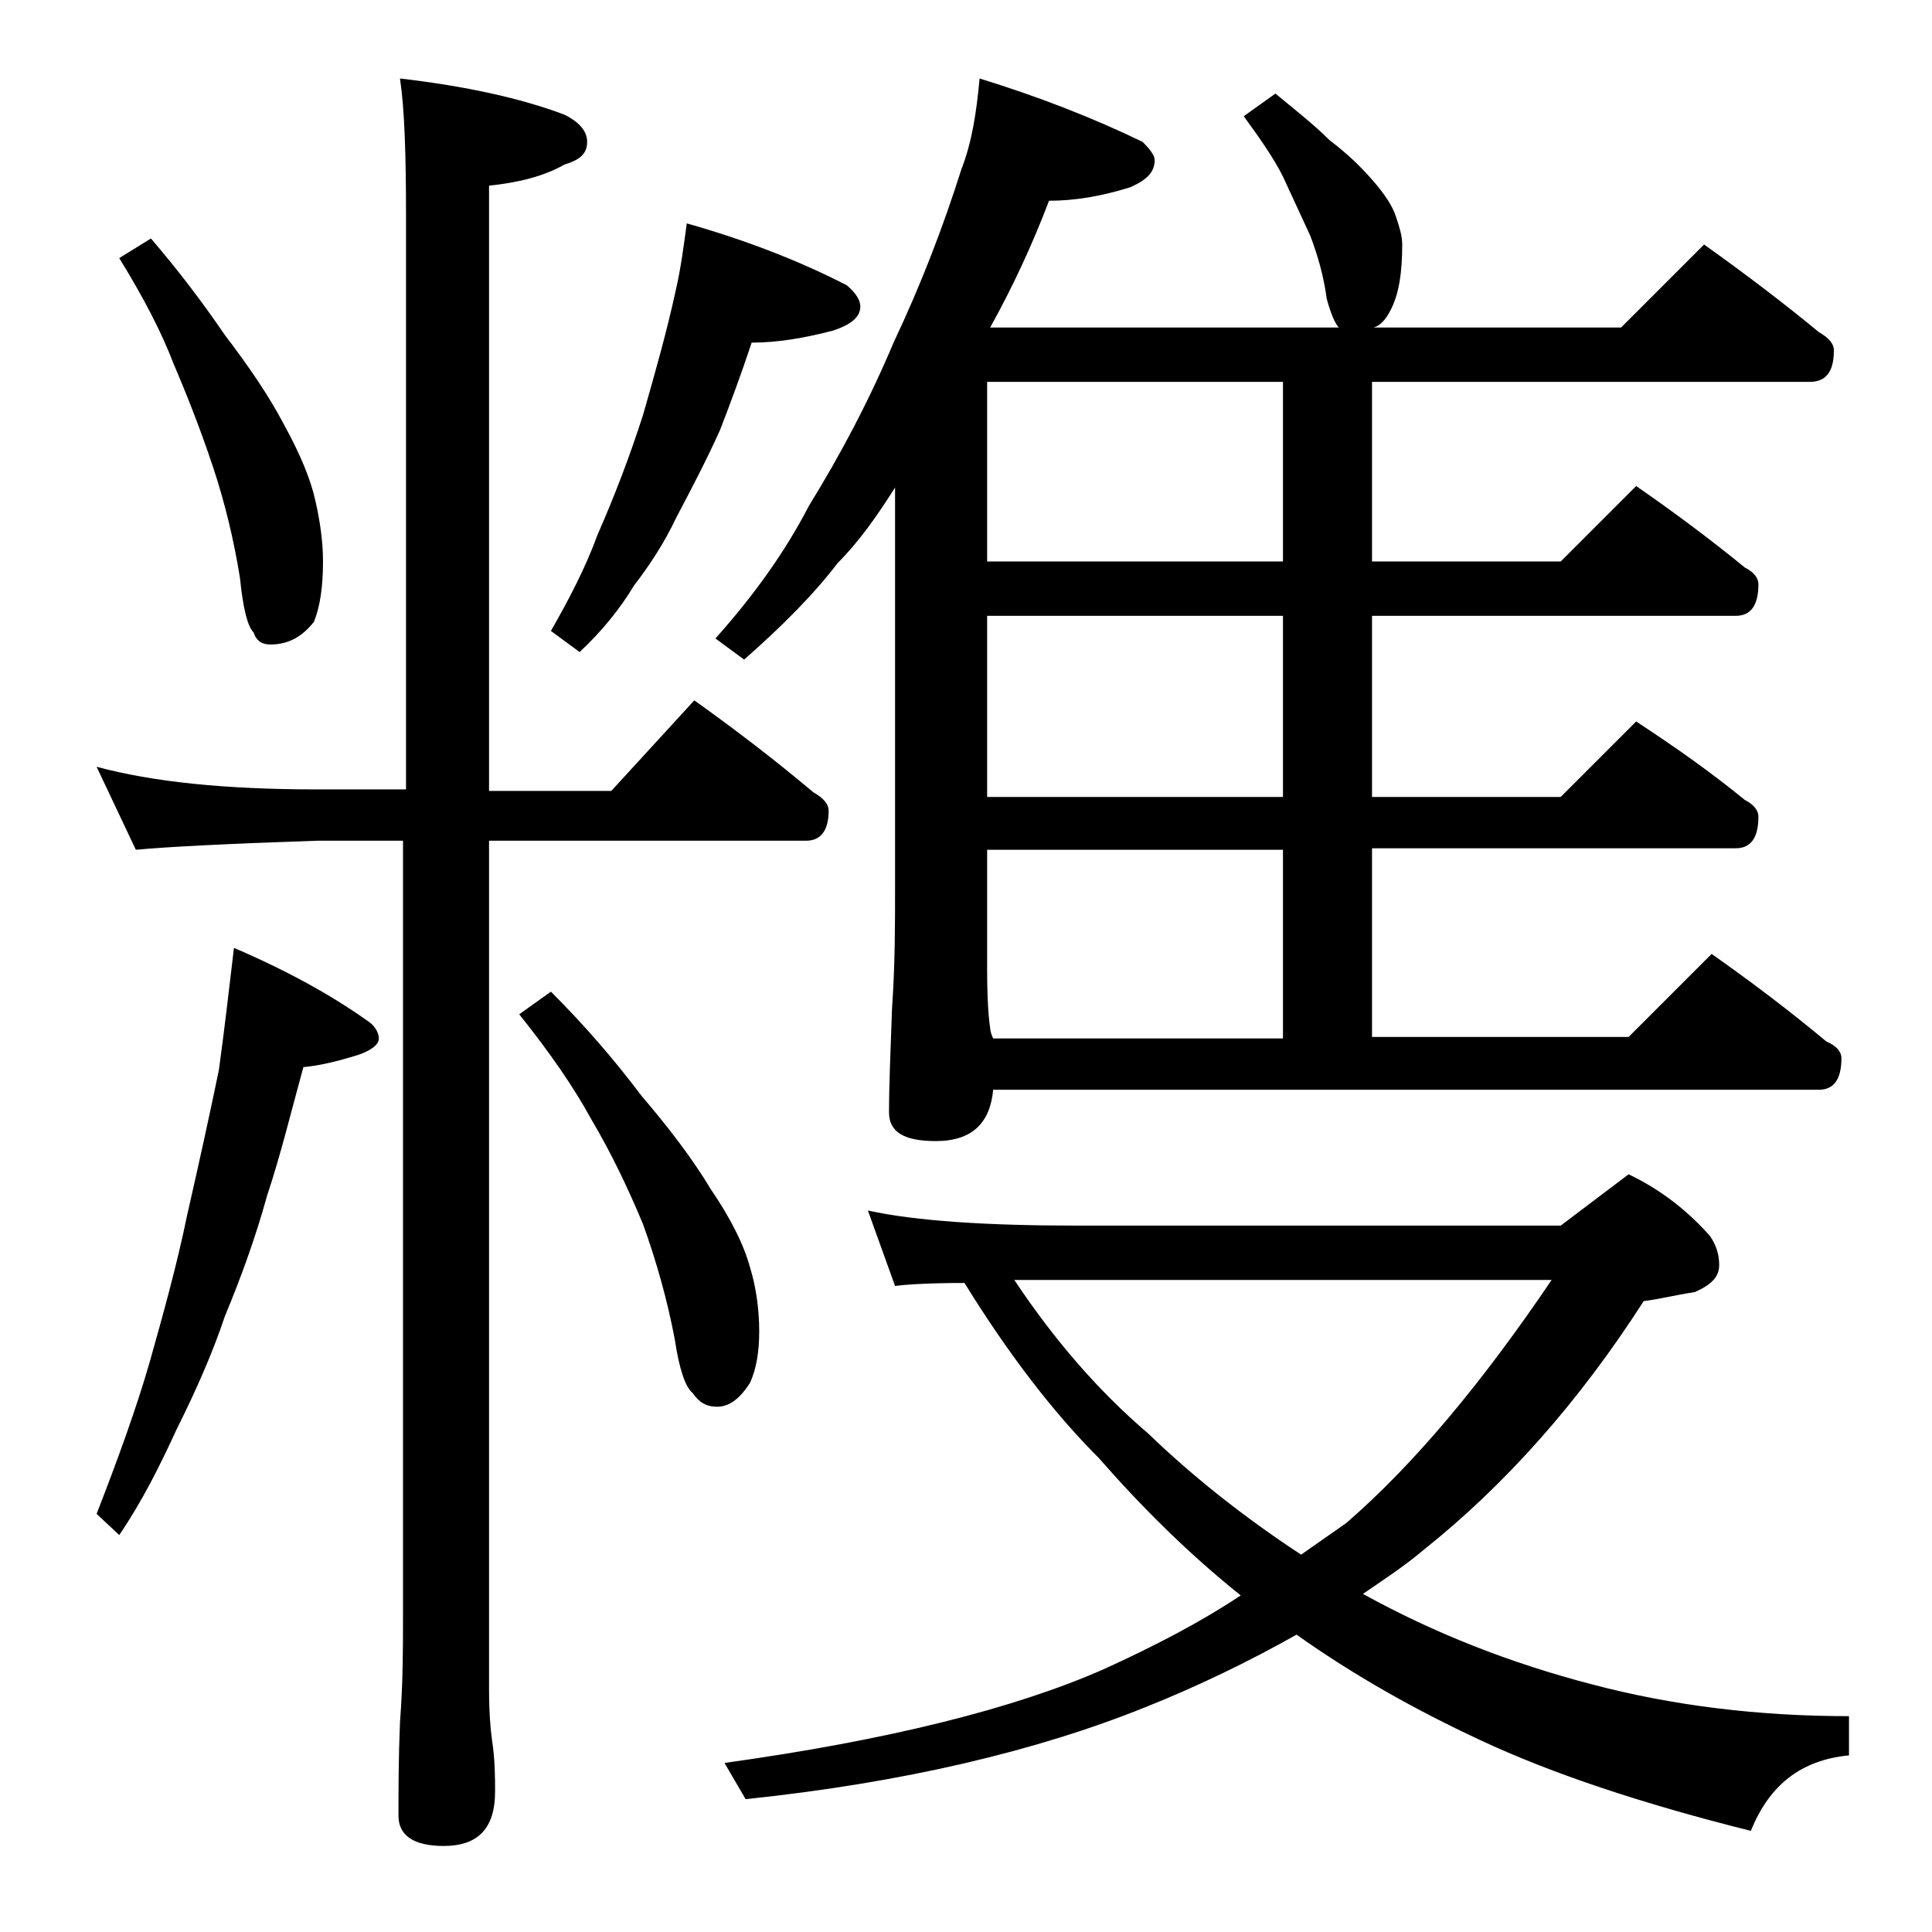 <?xml version="1.0" encoding="utf-8"?>
<!-- Generator: Adobe Illustrator 18.0.0, SVG Export Plug-In . SVG Version: 6.00 Build 0)  -->
<!DOCTYPE svg PUBLIC "-//W3C//DTD SVG 1.1//EN" "http://www.w3.org/Graphics/SVG/1.1/DTD/svg11.dtd">
<svg version="1.1" id="Layer_1" xmlns="http://www.w3.org/2000/svg" xmlns:xlink="http://www.w3.org/1999/xlink" x="0px" y="0px"
	 viewBox="0 0 128 128" enable-background="new 0 0 128 128" xml:space="preserve">
<path d="M6.4,50.8c3.7,1,8.5,1.5,14.6,1.5h5.9v-38c0-4.1-0.1-7.1-0.4-9.1c4.3,0.5,8,1.3,10.9,2.4c1,0.5,1.5,1.1,1.5,1.8
	c0,0.8-0.5,1.2-1.5,1.5c-1.4,0.8-3.1,1.2-5,1.4v40.1h8.1l5.5-6c2.8,2,5.4,4,7.9,6.1c0.7,0.4,1,0.8,1,1.2c0,1.3-0.5,2-1.5,2h-21v56.1
	c0,1.7,0.1,2.8,0.2,3.5c0.2,1.3,0.2,2.5,0.2,3.4c0,2.4-1.1,3.6-3.4,3.6c-2,0-3-0.7-3-2c0-1.7,0-3.8,0.1-6.2c0.2-2.6,0.2-4.9,0.2-6.9
	V55.7H21c-5.9,0.2-9.9,0.4-12,0.6L6.4,50.8z M15.5,62.8c3.5,1.5,6.4,3.1,8.8,4.8c0.5,0.3,0.8,0.8,0.8,1.2c0,0.4-0.5,0.8-1.4,1.1
	c-1.3,0.4-2.5,0.7-3.6,0.8c-0.8,2.9-1.5,5.8-2.4,8.5c-0.8,2.9-1.8,5.6-2.8,8c-0.8,2.4-1.9,4.9-3.2,7.5c-1.1,2.4-2.3,4.8-3.8,7
	l-1.5-1.4c1.4-3.6,2.6-6.9,3.5-10c0.9-3.2,1.8-6.4,2.5-9.8c0.8-3.5,1.5-6.7,2.1-9.6C14.9,68,15.2,65.3,15.5,62.8z M10,15.8
	c1.8,2.1,3.4,4.2,4.9,6.4c1.6,2.1,2.9,4,3.9,5.9c1.1,2,1.8,3.7,2.1,5.1c0.3,1.3,0.5,2.7,0.5,4c0,1.7-0.2,3-0.6,4
	c-0.8,1-1.7,1.5-2.9,1.5c-0.5,0-0.9-0.2-1.1-0.8c-0.4-0.4-0.7-1.6-0.9-3.6c-0.4-2.5-1-5-1.8-7.4c-0.8-2.4-1.7-4.7-2.6-6.8
	c-0.8-2.1-2-4.4-3.6-7L10,15.8z M36.5,65.7c2.2,2.2,4.2,4.5,6,6.9c1.8,2.1,3.4,4.2,4.6,6.2c1.3,1.9,2.2,3.7,2.6,5.2
	c0.4,1.3,0.6,2.8,0.6,4.2c0,1.4-0.2,2.5-0.6,3.4c-0.7,1.1-1.4,1.6-2.2,1.6c-0.7,0-1.2-0.3-1.6-0.9c-0.5-0.4-0.9-1.6-1.2-3.6
	c-0.5-2.6-1.2-5.1-2.1-7.6c-1-2.4-2.1-4.7-3.4-6.9c-1.2-2.2-2.8-4.5-4.8-7L36.5,65.7z M45.5,14.8c3.9,1.1,7.5,2.5,10.6,4.1
	c0.6,0.5,0.9,1,0.9,1.4c0,0.7-0.6,1.2-1.8,1.6c-1.9,0.5-3.7,0.8-5.4,0.8c-0.7,2.1-1.4,4-2.1,5.8c-0.9,2-1.9,3.9-2.9,5.8
	C44,36,43,37.5,42,38.8c-0.9,1.5-2.1,3-3.6,4.4l-1.9-1.4c1.2-2.1,2.3-4.2,3.1-6.4c1.1-2.5,2.1-5.1,3-7.9c0.8-2.8,1.6-5.6,2.2-8.4
	C45.1,17.8,45.3,16.3,45.5,14.8z M64.9,5.2c3.9,1.2,7.5,2.6,10.8,4.2c0.5,0.5,0.8,0.9,0.8,1.2c0,0.8-0.5,1.3-1.6,1.8
	c-1.9,0.6-3.7,0.9-5.4,0.9c-1.1,2.9-2.4,5.7-3.9,8.4h23.1c-0.2-0.2-0.5-0.8-0.8-1.9c-0.2-1.5-0.6-2.9-1.1-4.2
	c-0.6-1.3-1.2-2.6-1.8-3.9c-0.6-1.2-1.5-2.5-2.6-4l2.1-1.5c1.2,1,2.5,2,3.6,3.1c1.2,0.9,2.1,1.8,2.8,2.6c0.8,0.9,1.4,1.8,1.6,2.5
	c0.2,0.6,0.4,1.2,0.4,1.8c0,1.8-0.2,3.3-0.8,4.4c-0.3,0.6-0.7,1-1.1,1.1h16.4l5.5-5.5c2.8,2,5.3,3.9,7.6,5.8c0.7,0.4,1,0.8,1,1.2
	c0,1.4-0.5,2.1-1.6,2.1h-29v11.9h12.5l5-5c2.6,1.8,5,3.6,7.2,5.4c0.6,0.3,0.9,0.7,0.9,1.1c0,1.4-0.5,2.1-1.5,2.1H90.9v12h12.5l5-5
	c2.6,1.7,5,3.4,7.2,5.2c0.6,0.3,0.9,0.7,0.9,1.1c0,1.4-0.5,2.1-1.5,2.1H90.9v12.5h17l5.5-5.5c2.7,1.9,5.2,3.8,7.6,5.8
	c0.7,0.3,1,0.7,1,1.1c0,1.4-0.5,2.1-1.5,2.1H65.8c-0.2,2.2-1.4,3.4-3.8,3.4c-2.1,0-3.1-0.6-3.1-1.9c0-1.8,0.1-4.1,0.2-6.9
	c0.2-2.9,0.2-5.5,0.2-7.8V32.3c-1.2,1.9-2.4,3.6-3.8,5c-1.6,2.1-3.7,4.2-6.2,6.4l-1.9-1.4c2.5-2.8,4.6-5.7,6.2-8.8
	c2.1-3.4,4-7,5.6-10.8c1.8-3.8,3.3-7.7,4.5-11.5C64.4,9.4,64.7,7.4,64.9,5.2z M57.5,80.2c3.2,0.7,7.9,1,13.9,1h32l4.5-3.4
	c2.1,1,3.9,2.4,5.4,4.1c0.4,0.6,0.6,1.2,0.6,1.9c0,0.8-0.5,1.3-1.6,1.8c-1.3,0.2-2.5,0.5-3.4,0.6c-4.3,6.7-9.2,12.2-14.6,16.5
	c-1.3,1.1-2.7,2-4,2.9c4.7,2.6,9.8,4.6,15.2,6c5.3,1.4,11,2.1,17,2.1v2.6c-3.2,0.3-5.3,2-6.5,5c-7.2-1.8-13.2-3.8-17.9-6
	c-4.3-2-8.4-4.3-12.2-7c-3.2,1.8-6.5,3.4-10,4.8c-7.2,2.9-16,5-26.5,6.1l-1.4-2.4c10.8-1.5,19.2-3.6,25.1-6.2
	c3.3-1.5,6.4-3.1,9.1-4.9c-3.5-2.8-6.6-5.9-9.4-9.1c-3-3-6-6.9-8.9-11.6c-2.3,0-3.9,0.1-4.6,0.2L57.5,80.2z M85,37.2V25.3H65.4v11.9
	H85z M85,52.8v-12H65.4v12H85z M65.8,68.8H85V56.3H65.4v7.9c0,2,0.1,3.3,0.2,3.9C65.6,68.3,65.7,68.6,65.8,68.8z M67.2,84.8
	c2.6,3.9,5.5,7.3,8.9,10.2c2.9,2.8,6.3,5.5,10.1,8c1-0.7,2-1.4,3-2.1c4.5-3.9,9-9.3,13.6-16.1H67.2z"/>
</svg>
